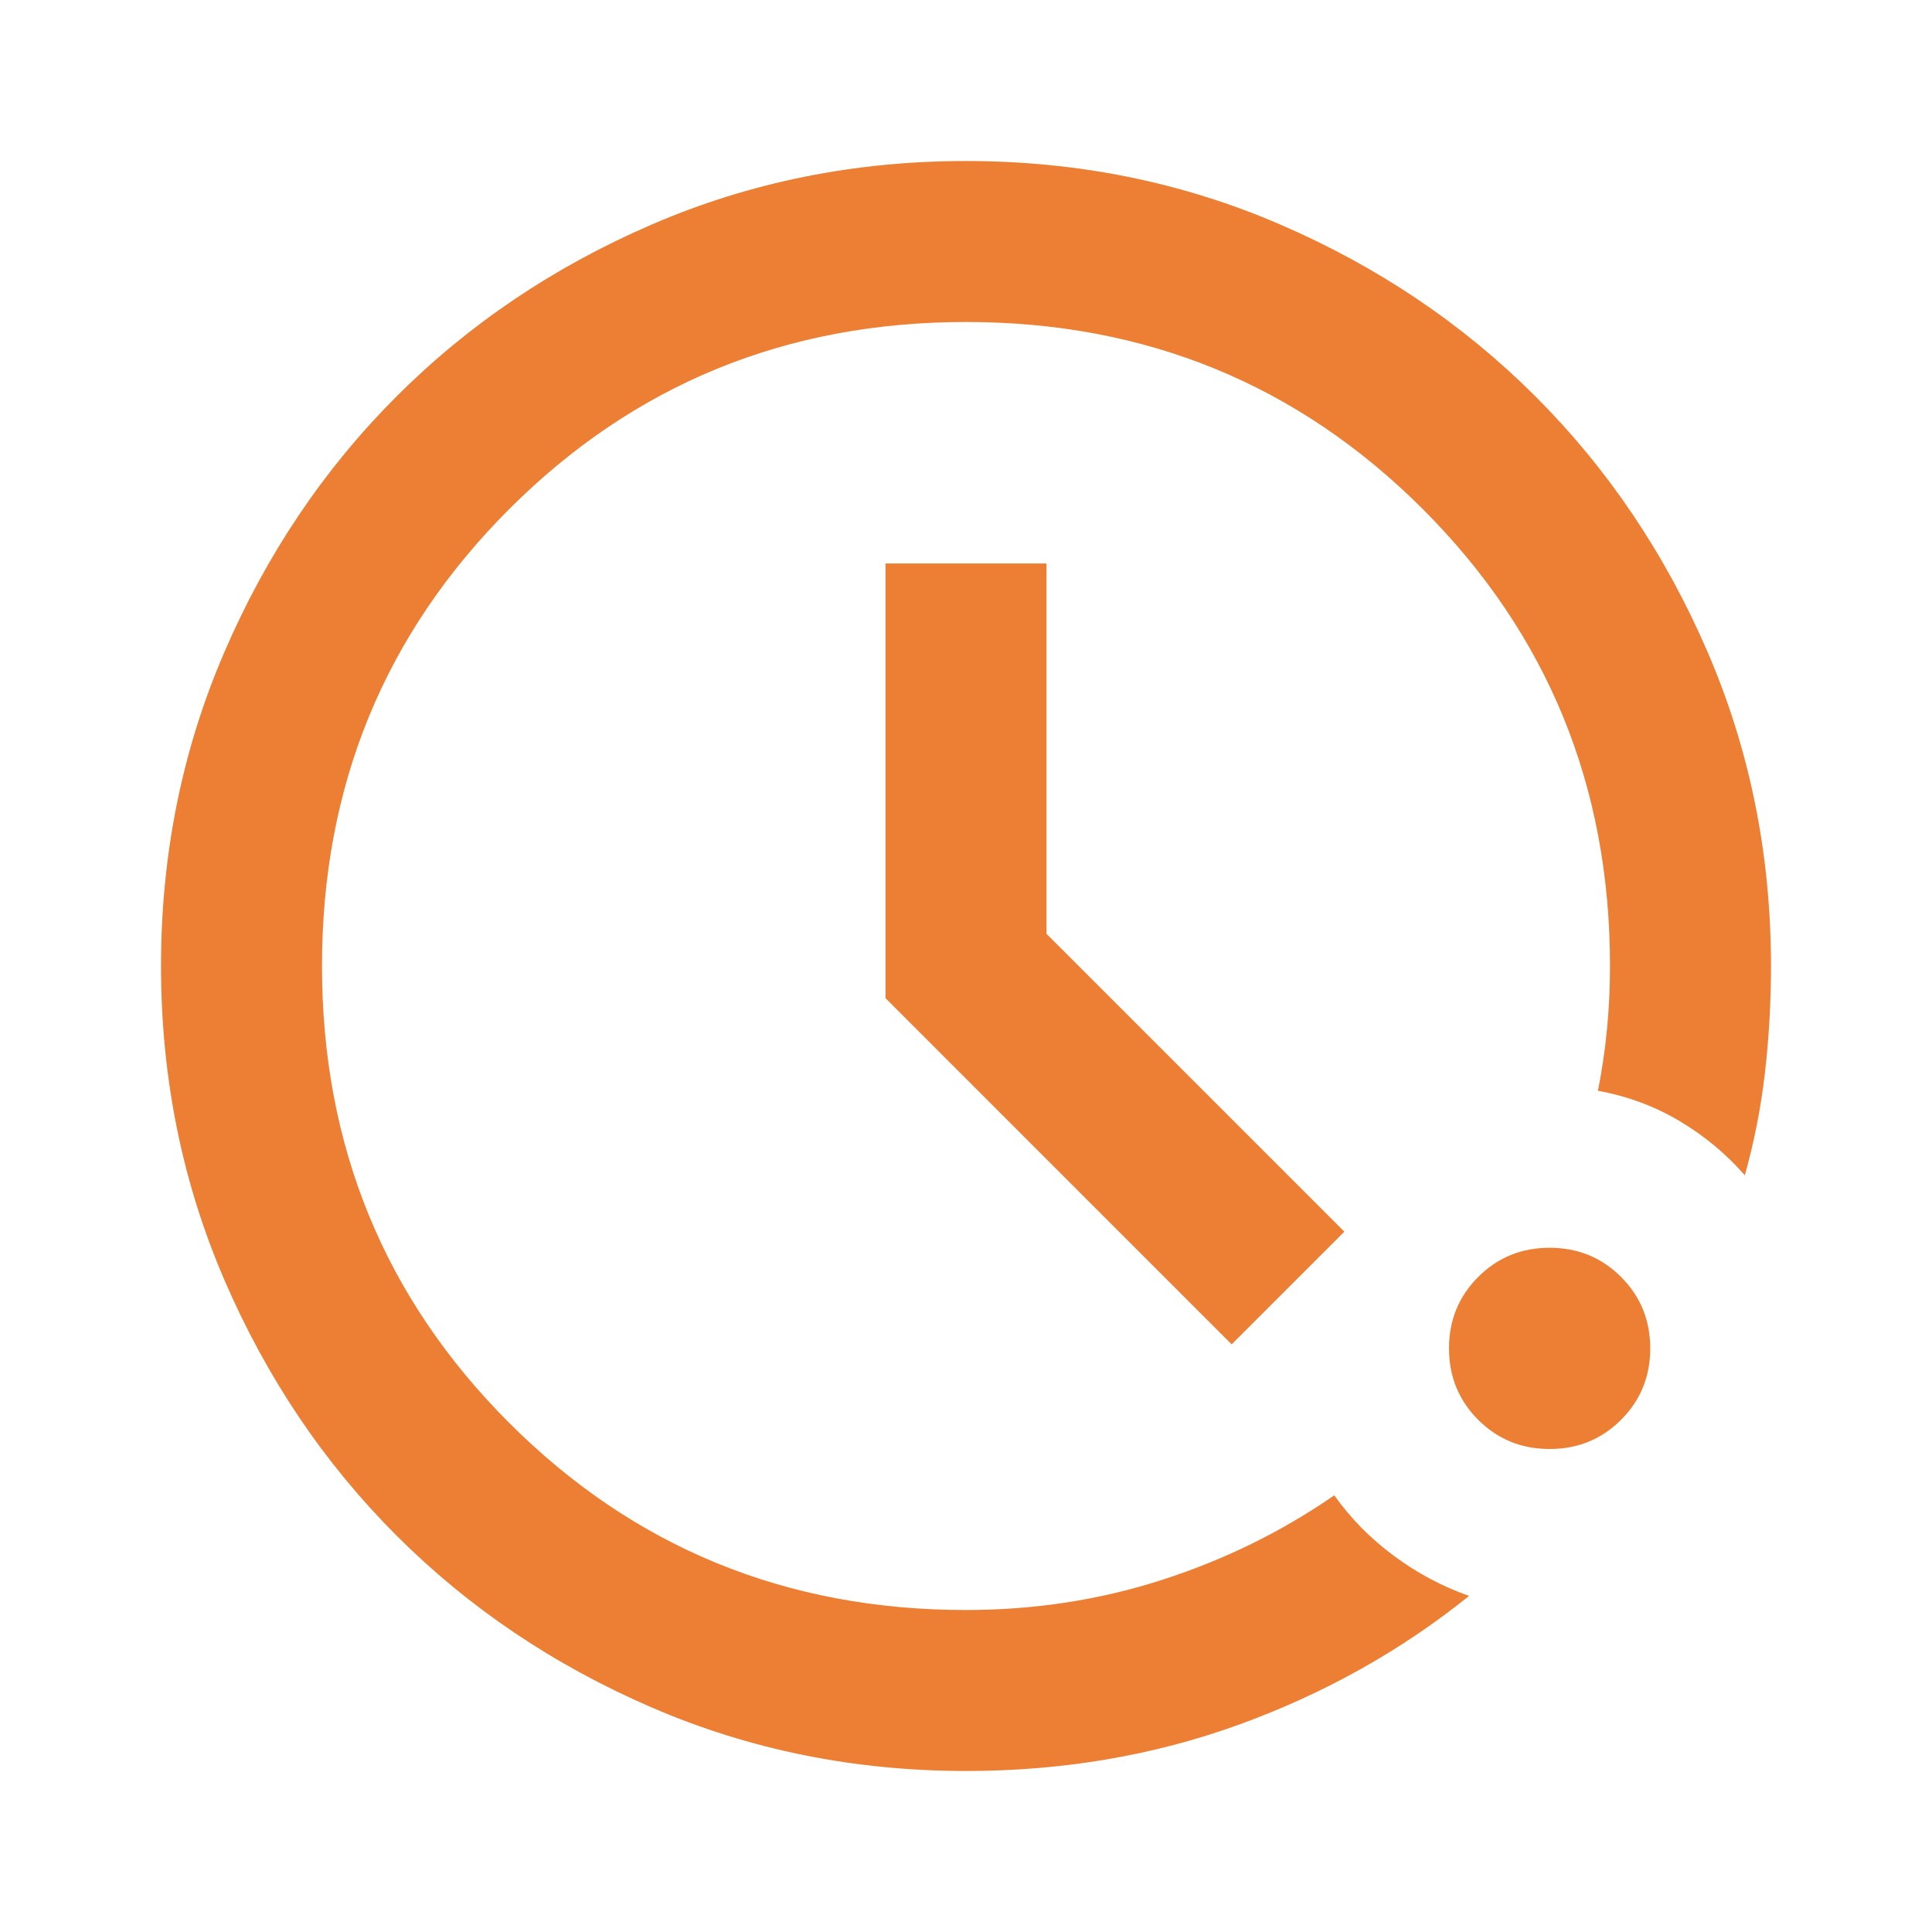 <svg width="56" height="56" viewBox="0 0 56 56" fill="none" xmlns="http://www.w3.org/2000/svg">
<mask id="mask0_1769_5961" style="mask-type:alpha" maskUnits="userSpaceOnUse" x="0" y="0" width="56" height="56">
<rect width="56" height="56" fill="#D9D9D9"/>
</mask>
<g mask="url(#mask0_1769_5961)">
<path d="M28 51.333C24.772 51.333 21.739 50.721 18.9 49.496C16.061 48.271 13.592 46.608 11.492 44.508C9.392 42.408 7.729 39.939 6.504 37.1C5.279 34.261 4.667 31.228 4.667 28C4.667 24.772 5.279 21.739 6.504 18.9C7.729 16.061 9.392 13.592 11.492 11.492C13.592 9.392 16.061 7.729 18.9 6.504C21.739 5.279 24.772 4.667 28 4.667C31.228 4.667 34.261 5.279 37.1 6.504C39.939 7.729 42.408 9.392 44.508 11.492C46.608 13.592 48.271 16.061 49.496 18.9C50.721 21.739 51.333 24.772 51.333 28C51.333 29.05 51.275 30.081 51.158 31.092C51.042 32.103 50.847 33.094 50.575 34.067C50.031 33.444 49.399 32.919 48.679 32.492C47.96 32.064 47.172 31.772 46.317 31.617C46.433 31.033 46.521 30.44 46.579 29.838C46.638 29.235 46.667 28.622 46.667 28C46.667 22.789 44.858 18.375 41.242 14.758C37.625 11.142 33.211 9.333 28 9.333C22.789 9.333 18.375 11.142 14.758 14.758C11.142 18.375 9.333 22.789 9.333 28C9.333 33.211 11.142 37.625 14.758 41.242C18.375 44.858 22.789 46.667 28 46.667C29.983 46.667 31.879 46.375 33.688 45.792C35.496 45.208 37.158 44.392 38.675 43.342C39.142 44.003 39.715 44.586 40.396 45.092C41.076 45.597 41.806 45.986 42.583 46.258C40.6 47.853 38.374 49.097 35.904 49.992C33.435 50.886 30.8 51.333 28 51.333ZM44.917 42C44.1 42 43.41 41.718 42.846 41.154C42.282 40.59 42 39.9 42 39.083C42 38.267 42.282 37.577 42.846 37.013C43.41 36.449 44.1 36.167 44.917 36.167C45.733 36.167 46.424 36.449 46.987 37.013C47.551 37.577 47.833 38.267 47.833 39.083C47.833 39.9 47.551 40.59 46.987 41.154C46.424 41.718 45.733 42 44.917 42ZM35.7 38.967L25.667 28.933V16.333H30.333V27.067L38.967 35.7L35.7 38.967Z" fill="#ED7F35"/>
</g>
</svg>
